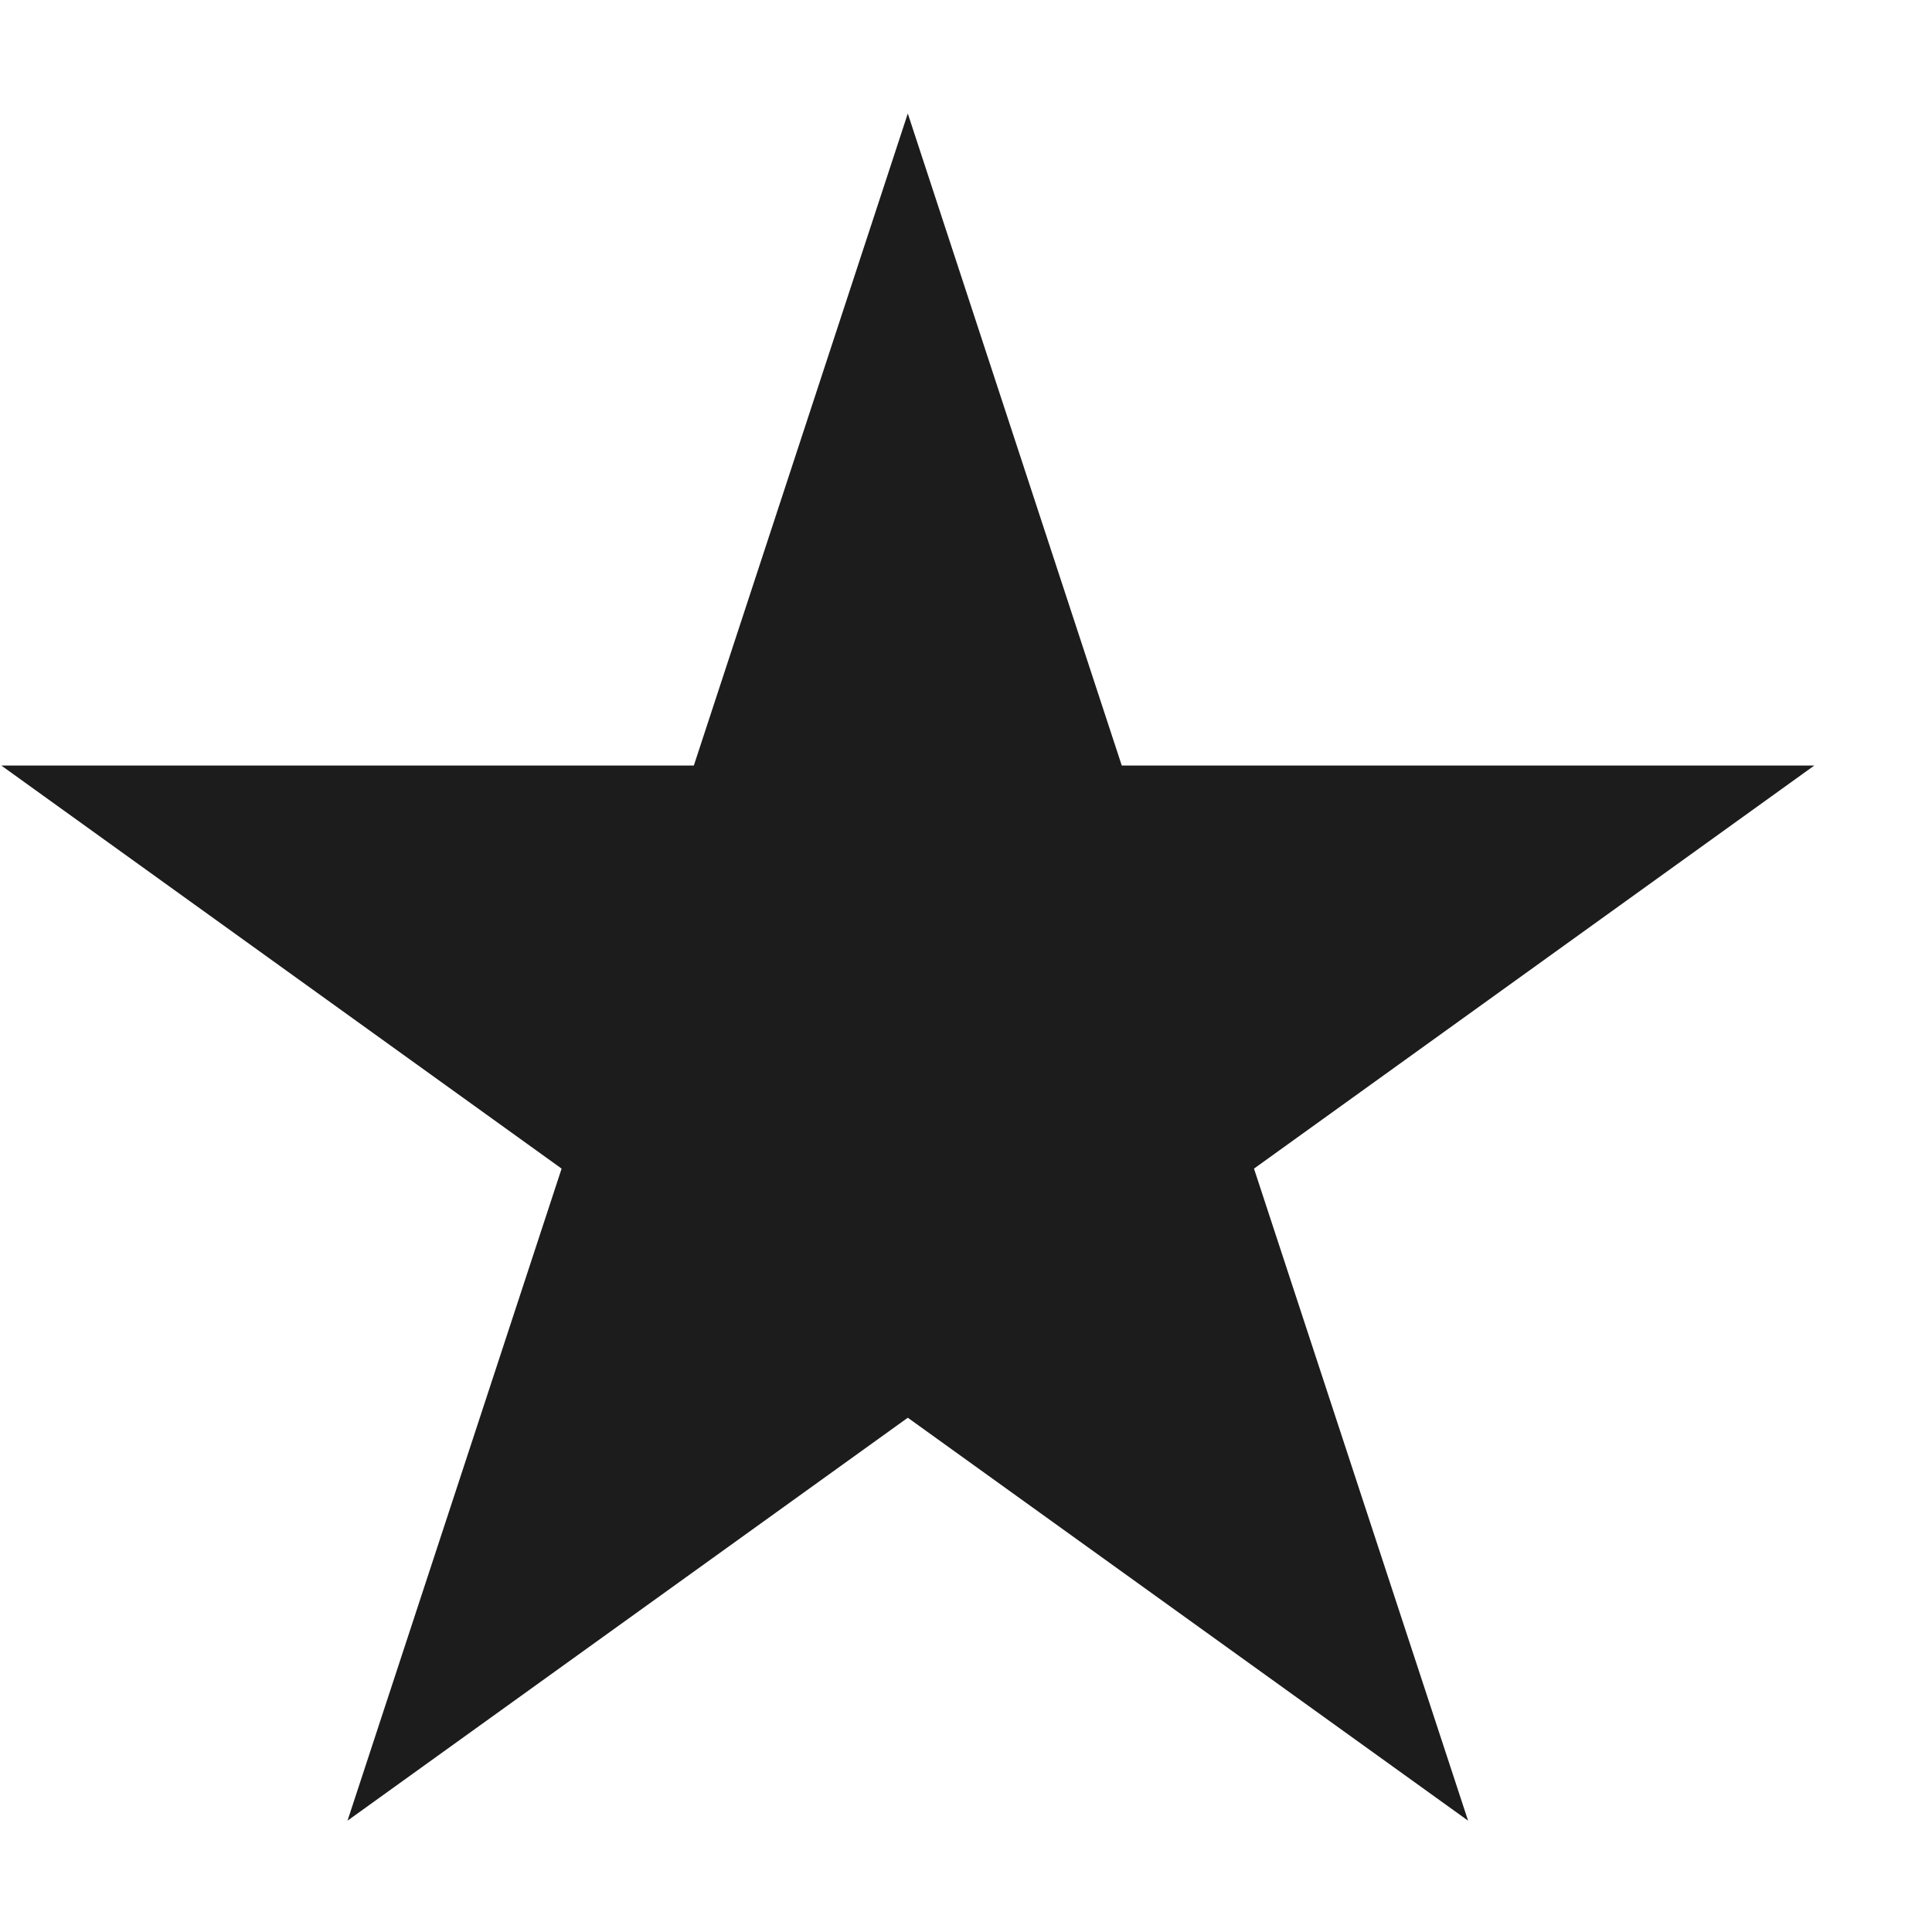 <svg width="16" height="16" viewBox="0 0 16 16" fill="none" xmlns="http://www.w3.org/2000/svg"><path d="M7.518.94l1.772 5.4h5.735l-4.64 3.338 1.773 5.4-4.64-3.337-4.64 3.337 1.773-5.4L.011 6.34h5.735L7.518.94z" fill="#1C1C1C"/></svg>